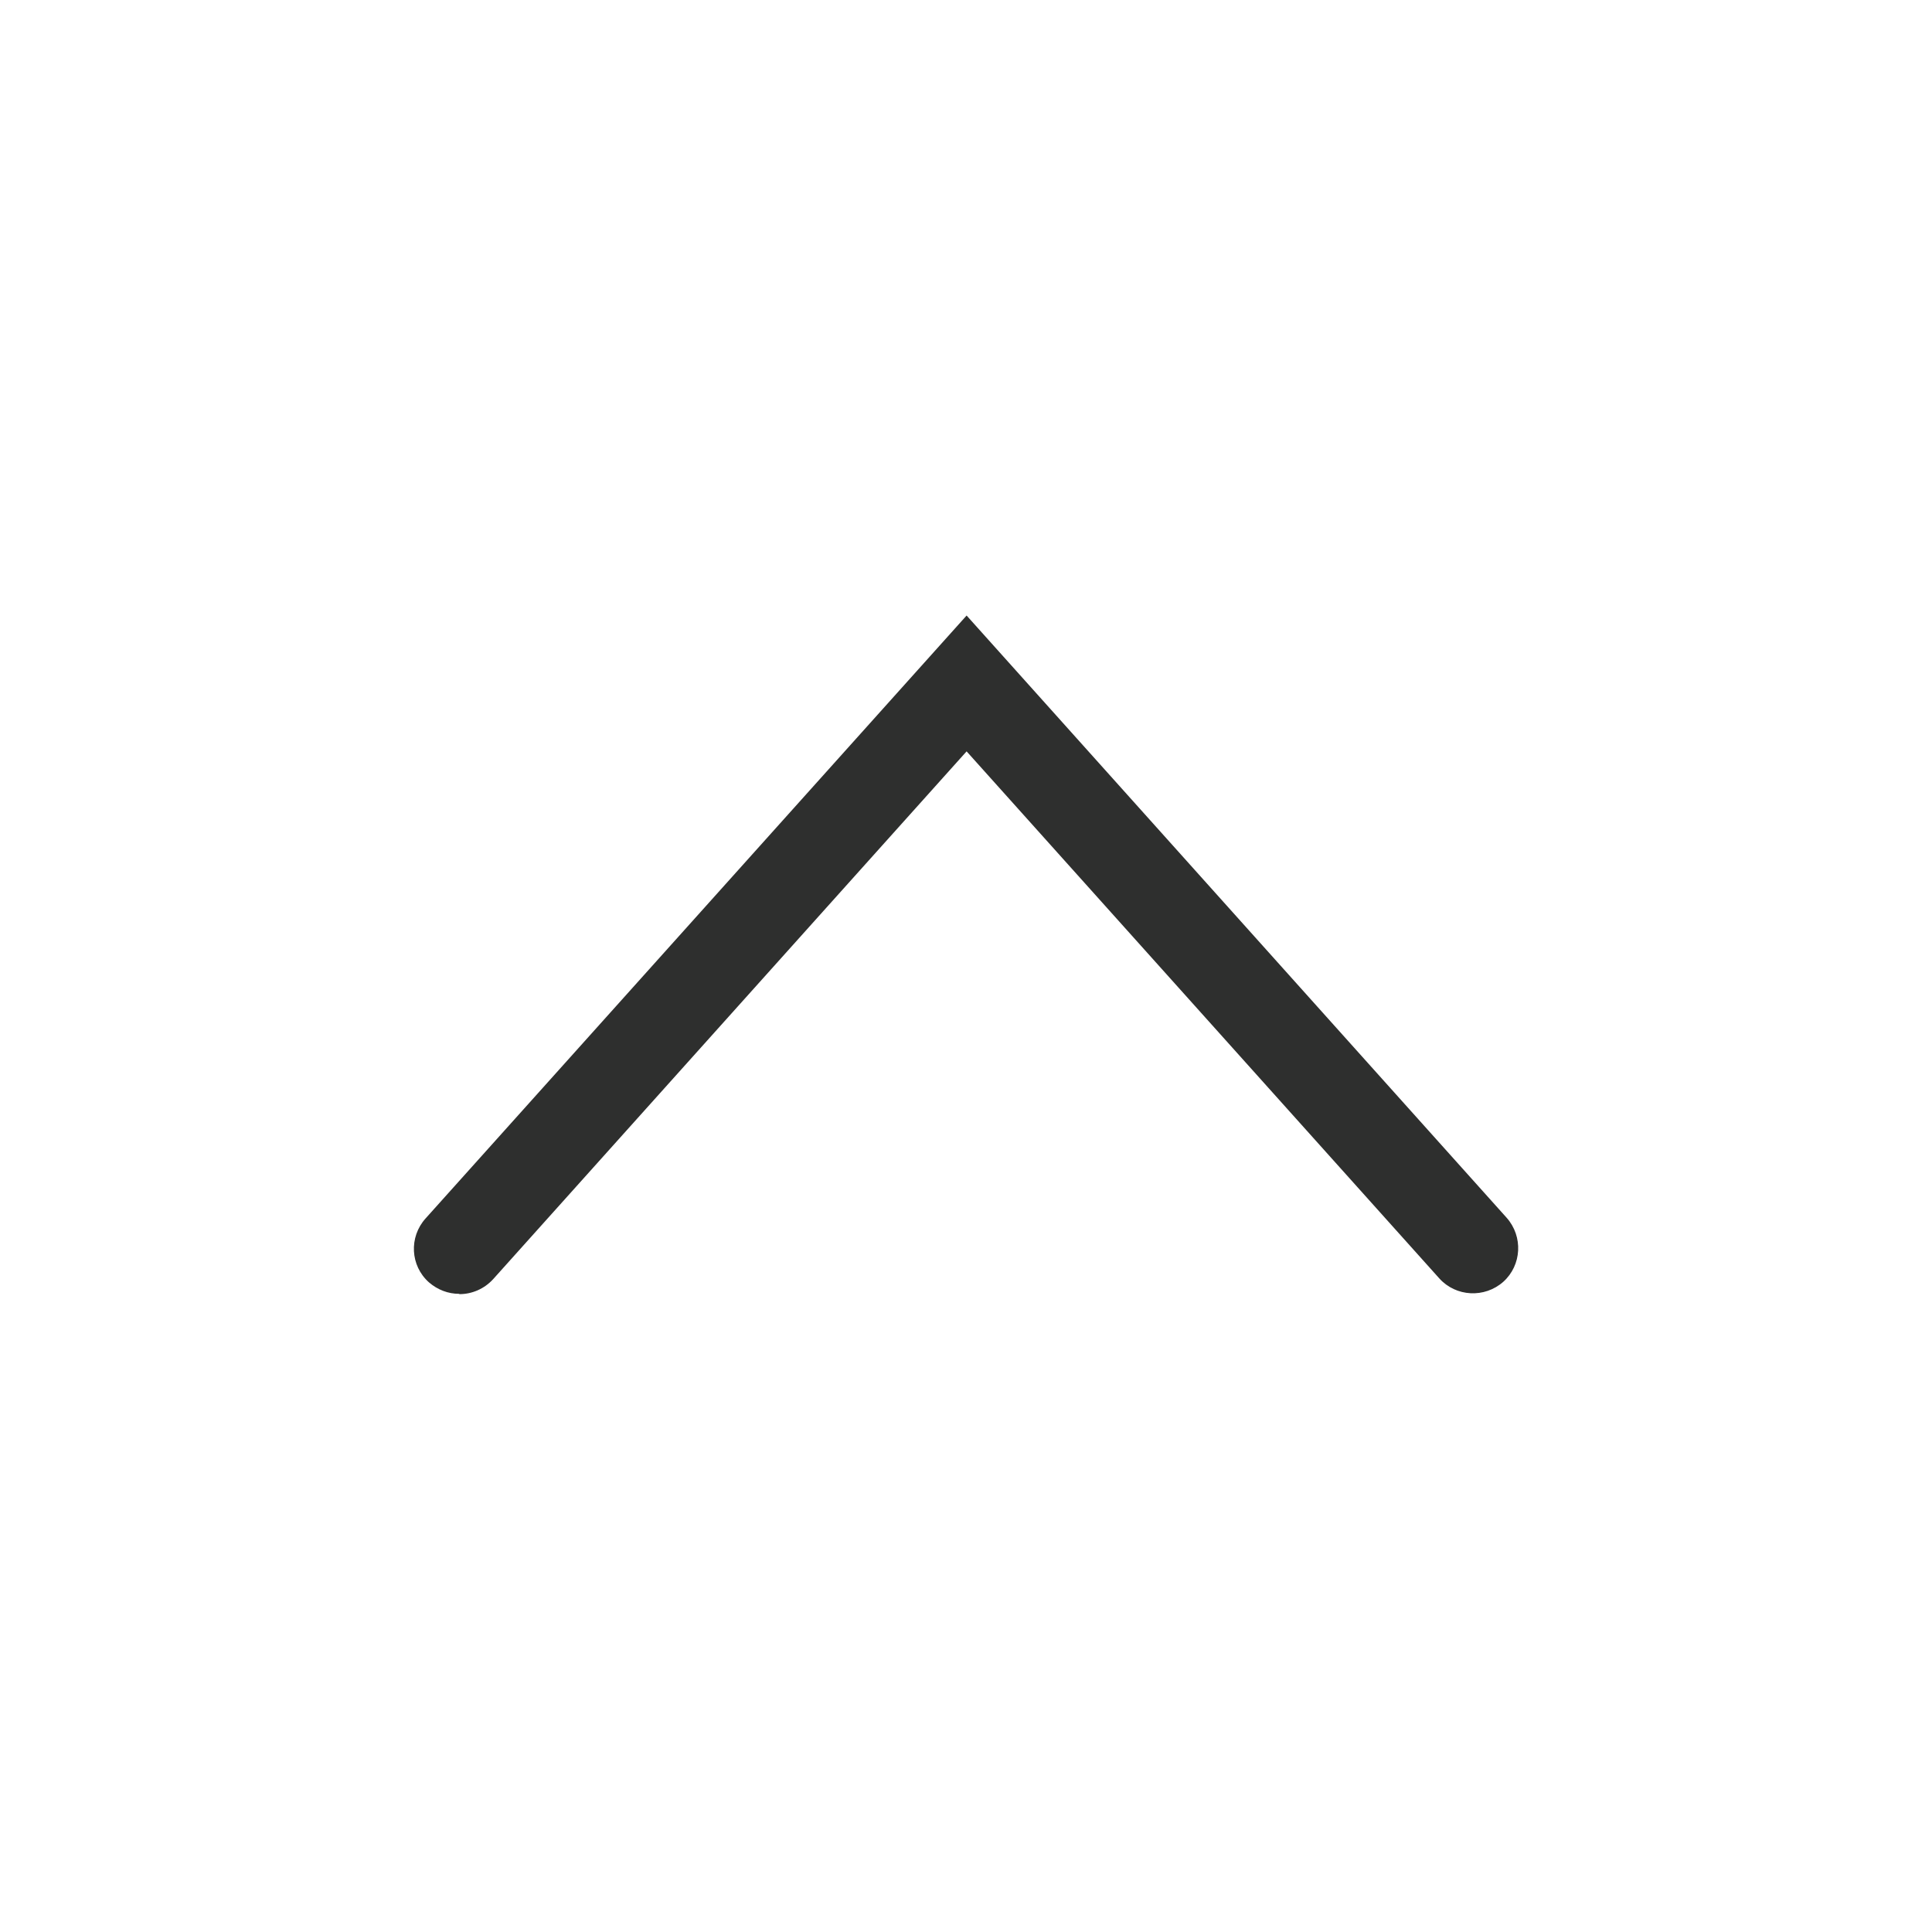 <svg xmlns="http://www.w3.org/2000/svg" width="64" height="64" viewBox="0 0 64 64" fill="none">
    <path d="M15.21 42.86C14.85 42.86 14.5 42.73 14.21 42.48C13.59 41.93 13.54 40.98 14.1 40.36L32.02 20.39L49.91 40.34C50.46 40.96 50.41 41.91 49.8 42.46C49.18 43.01 48.23 42.96 47.68 42.35L32.02 24.89L16.34 42.37C16.04 42.7 15.63 42.87 15.22 42.87L15.21 42.86Z" fill="#2E2F2E"/>
</svg>